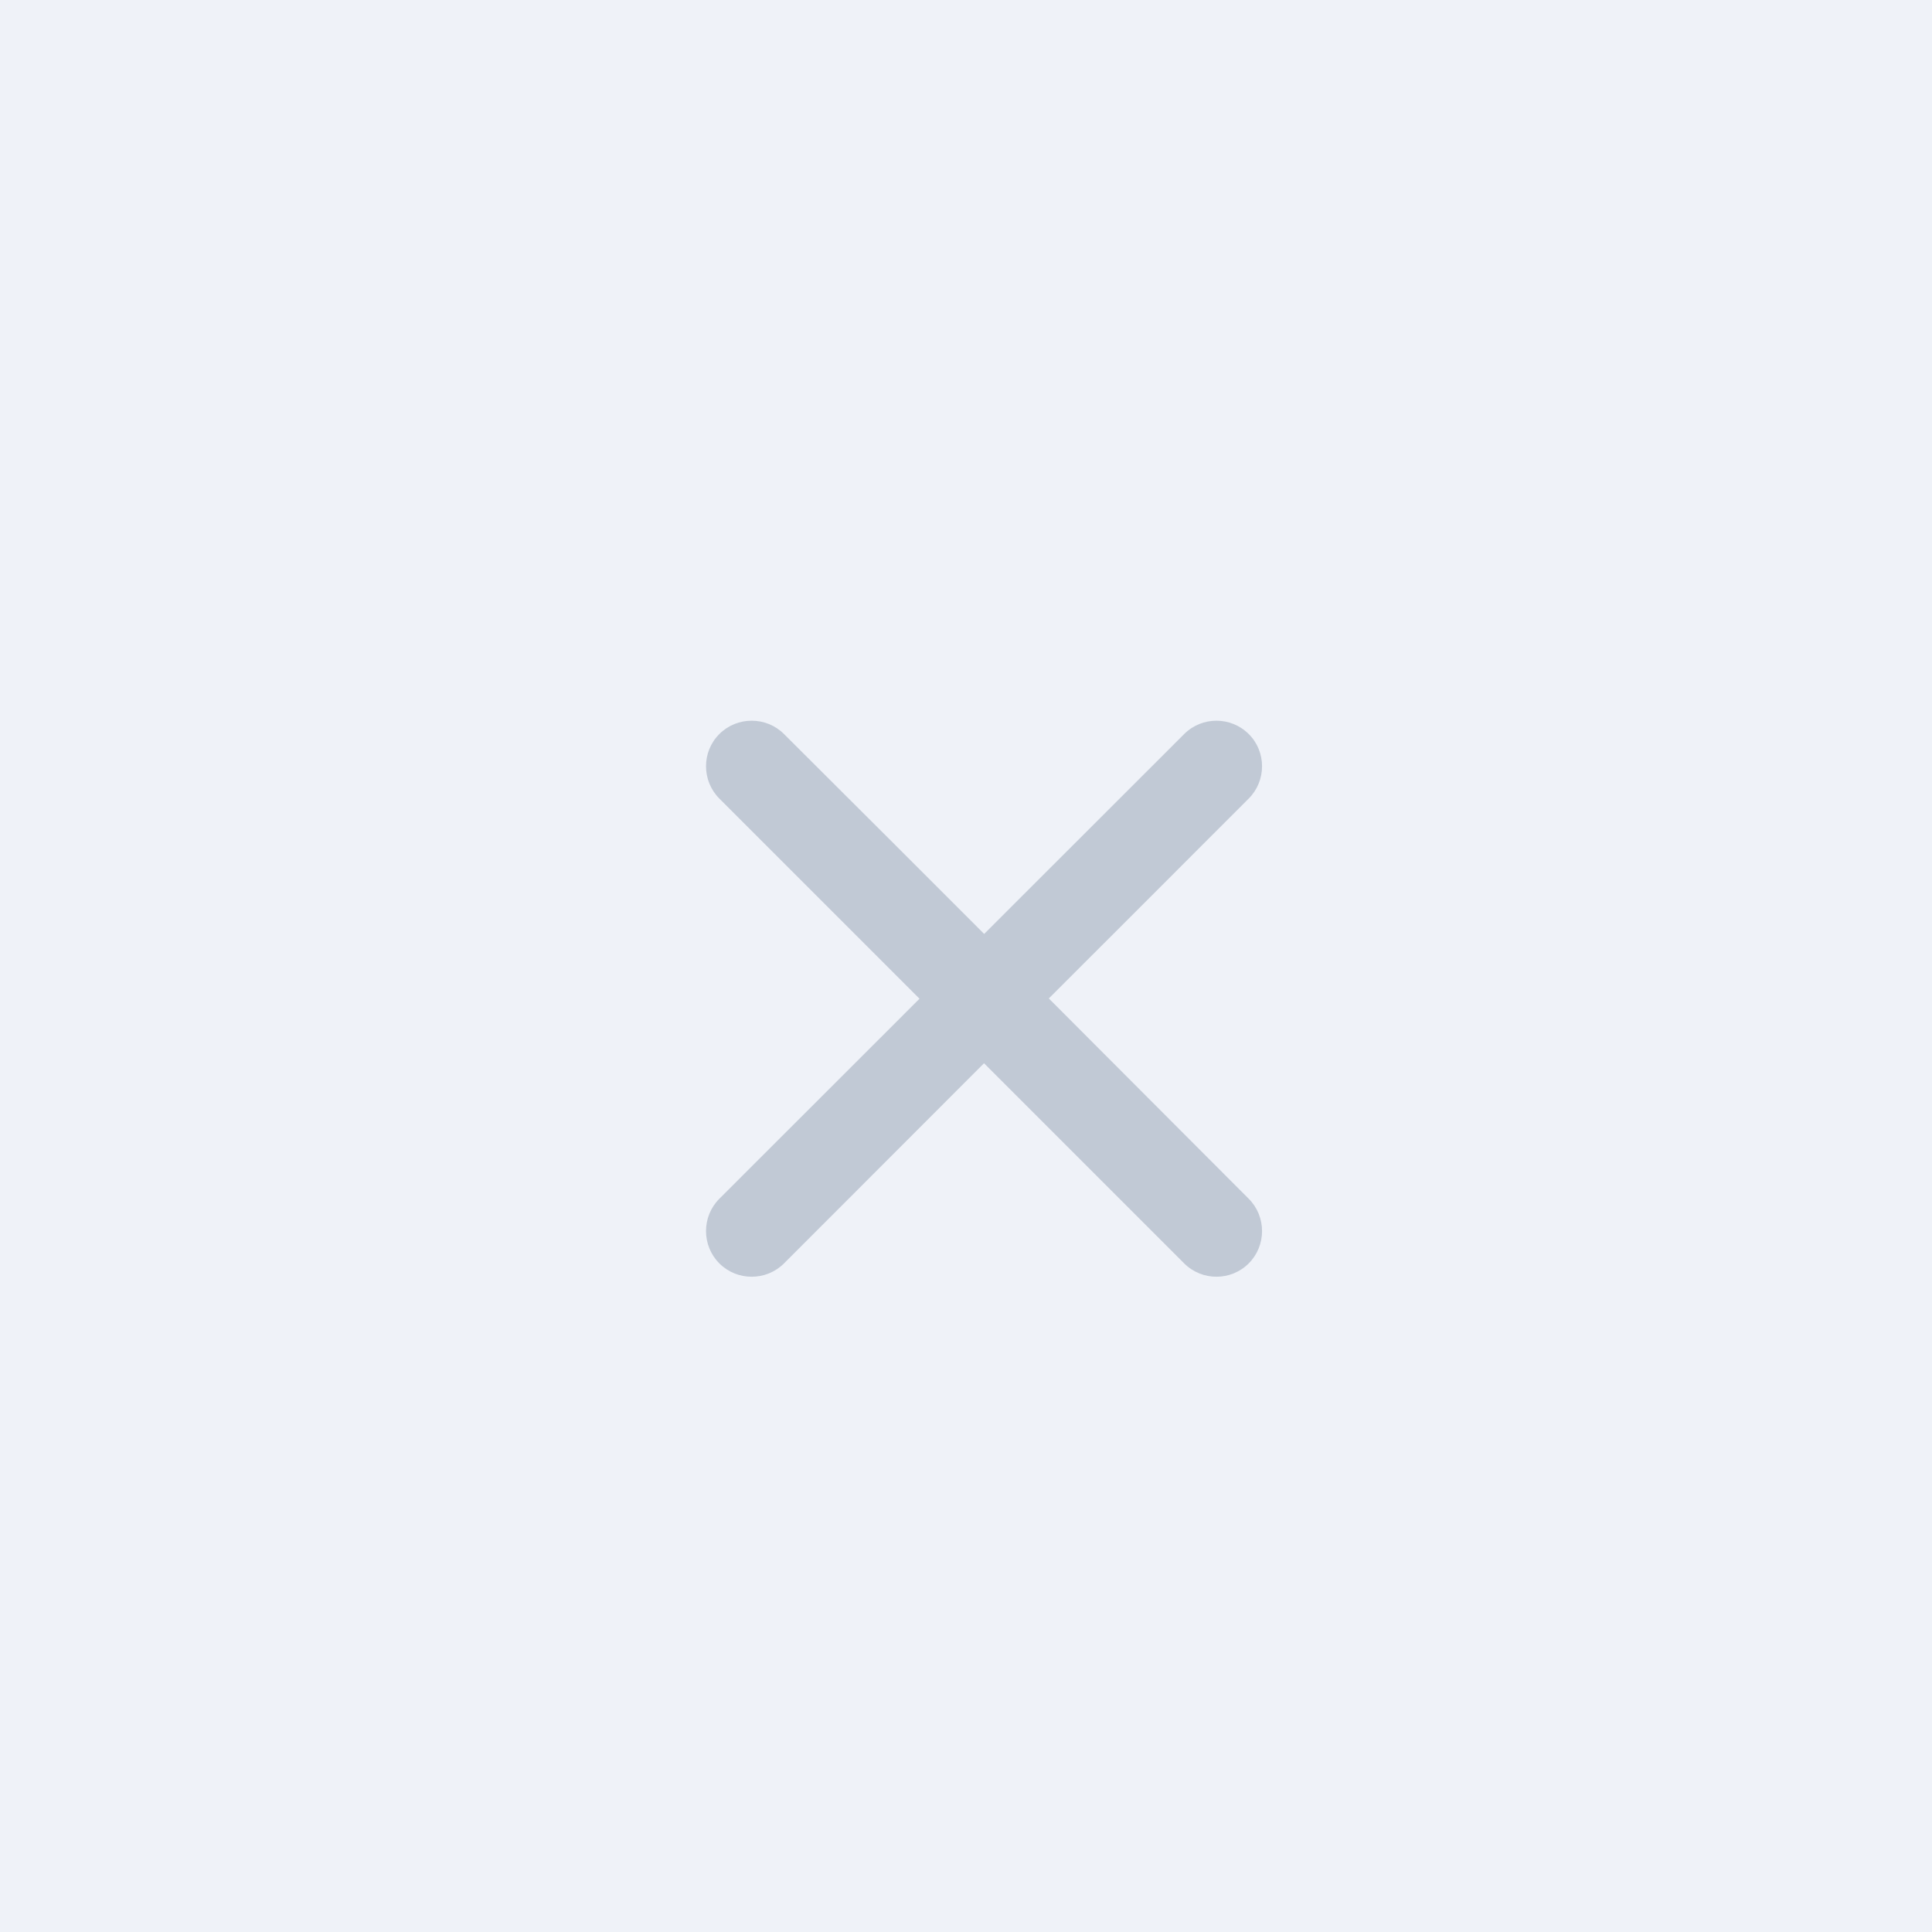 <?xml version="1.0" encoding="UTF-8"?>
<!DOCTYPE svg PUBLIC "-//W3C//DTD SVG 1.0//EN" "http://www.w3.org/TR/2001/REC-SVG-20010904/DTD/svg10.dtd">
<!-- Creator: CorelDRAW X6 -->
<svg xmlns="http://www.w3.org/2000/svg" xml:space="preserve" width="150mm" height="150mm" version="1.0" shape-rendering="geometricPrecision" text-rendering="geometricPrecision" image-rendering="optimizeQuality" fill-rule="evenodd" clip-rule="evenodd"
viewBox="0 0 15000 15000"
 xmlns:xlink="http://www.w3.org/1999/xlink">
 <g id="Layer_x0020_1">
  <rect fill="#5a78ba" fill-opacity=".1" width="15000" height="15000"/>
  <path fill="#546a82" fill-opacity=".3" d="M7641 7251c404,-404 880,-880 1553,-1552 138,-138 363,-138 501,0 0,0 0,0 0,0 138,137 138,363 0,501 -674,675 -1149,1149 -1552,1552 399,400 860,862 1552,1555 138,138 138,364 0,502 0,0 0,0 0,0 -138,138 -363,138 -501,0 -676,-676 -1151,-1151 -1554,-1554 -408,408 -887,887 -1553,1554 -138,138 -364,138 -502,0 0,0 0,0 0,0 -138,-138 -138,-364 0,-502 668,-668 1144,-1144 1554,-1553 -407,-407 -891,-891 -1554,-1554 -138,-138 -138,-364 0,-501 0,0 0,0 0,0 138,-138 364,-138 502,0 642,640 1158,1155 1554,1552z"/>
 </g>
</svg>
